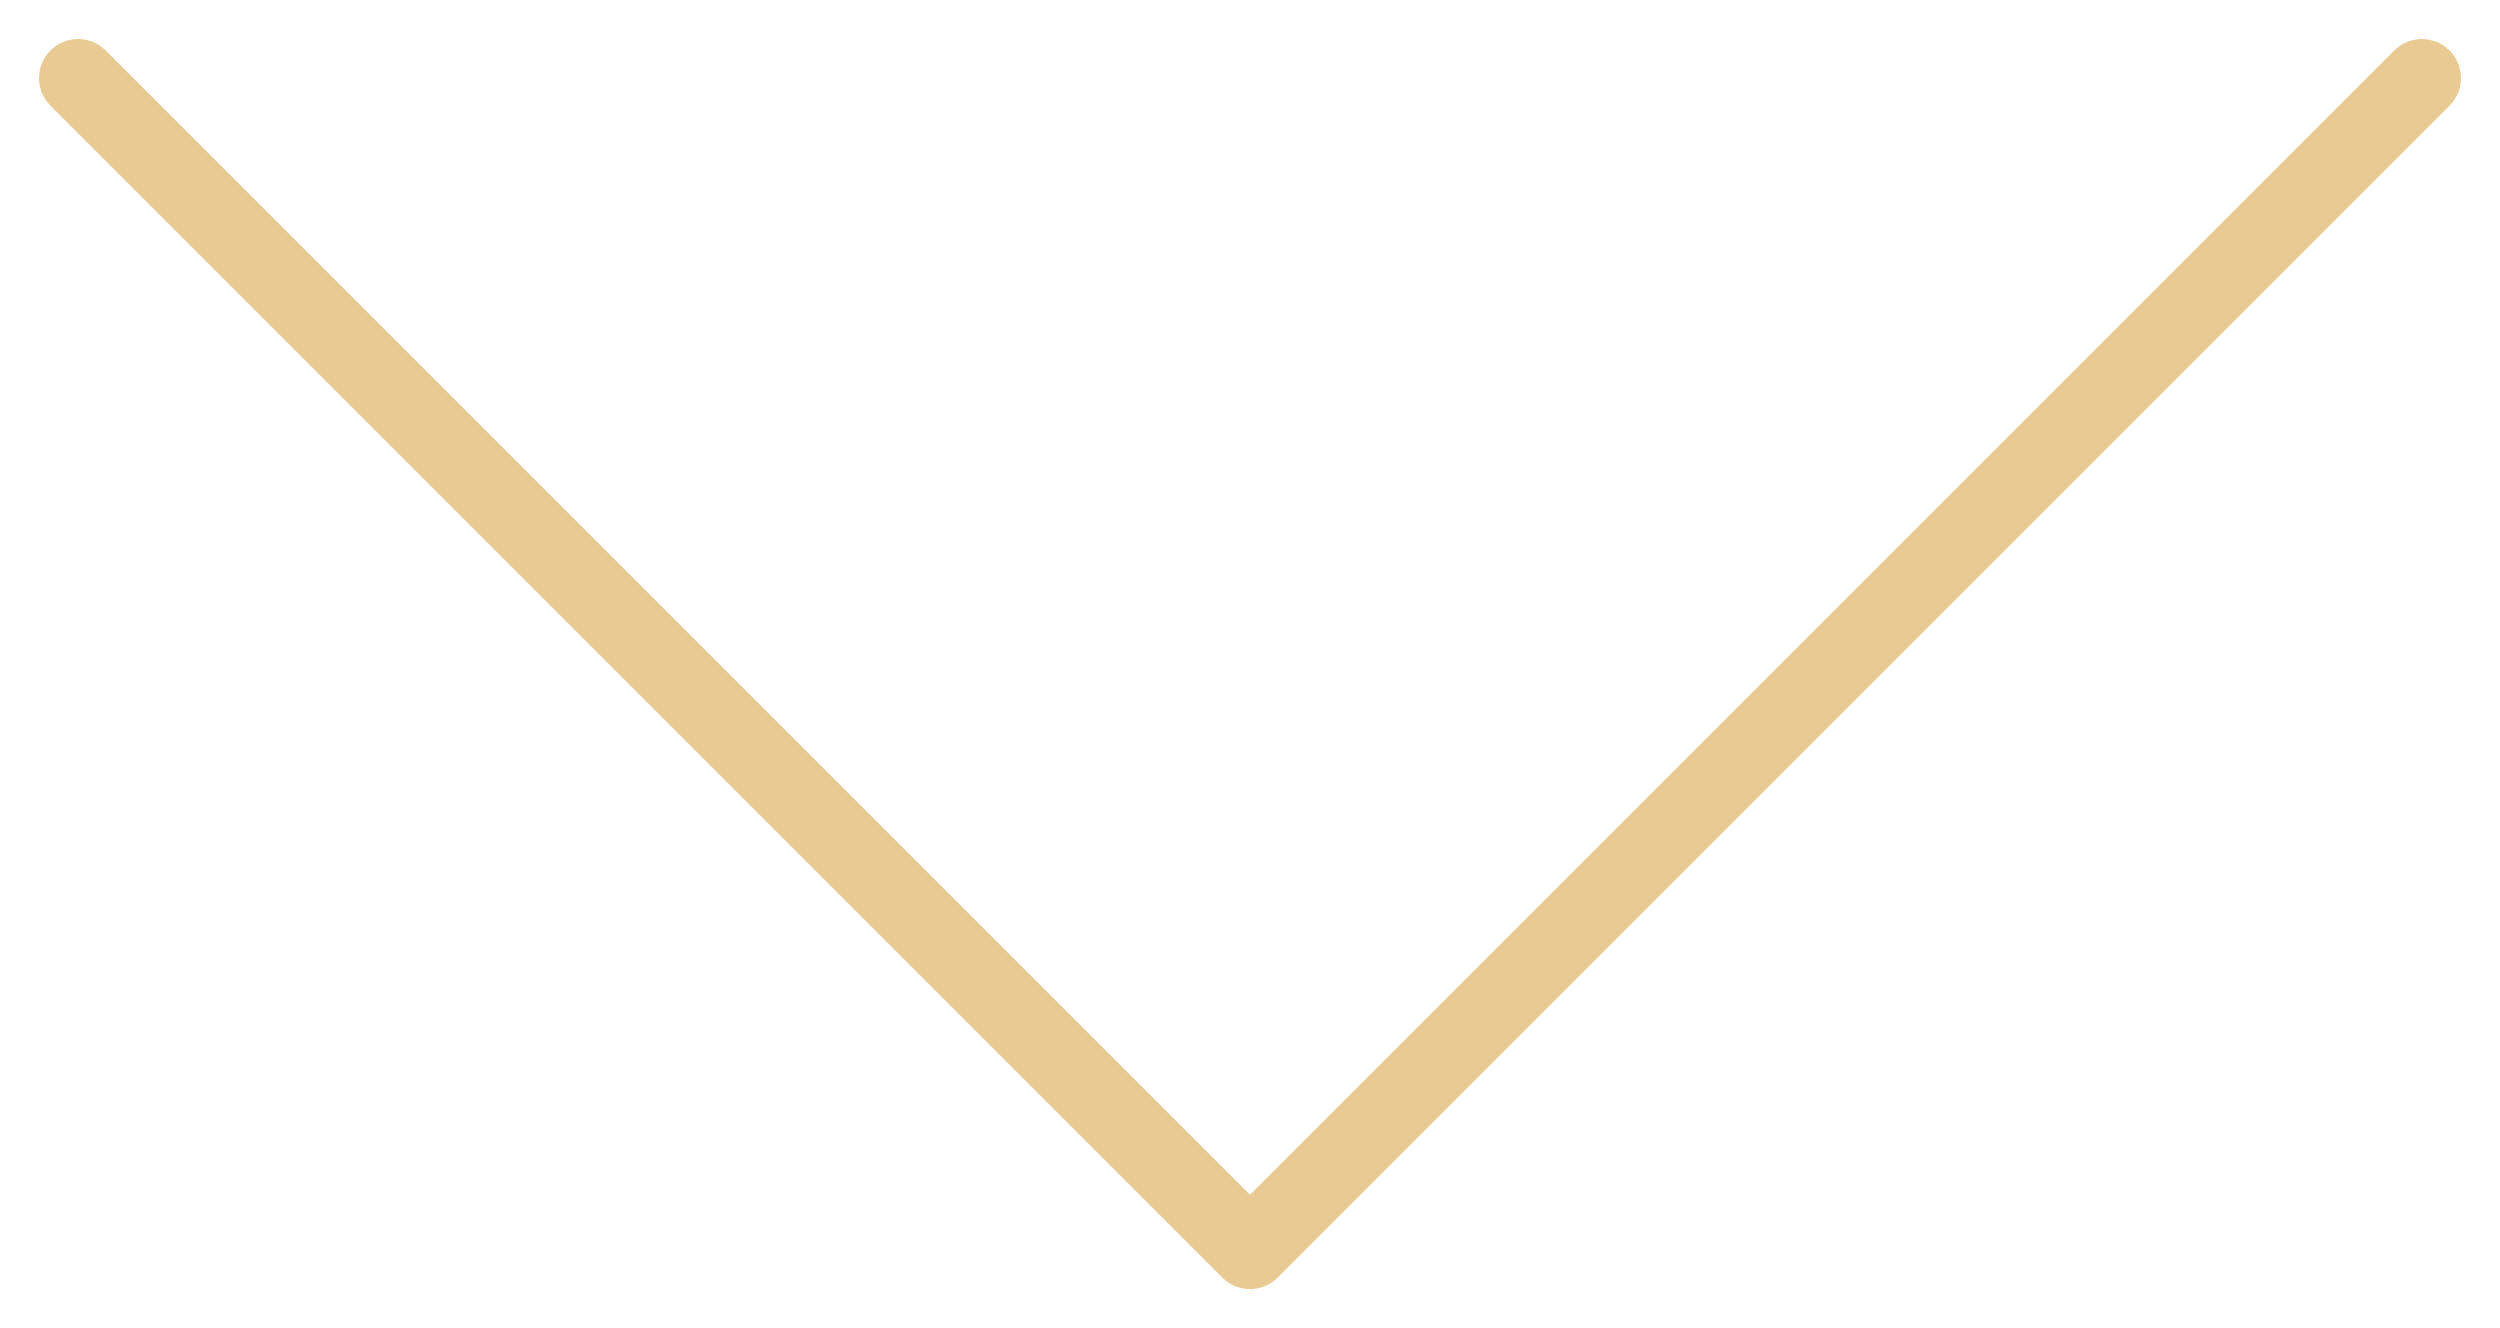 <?xml version="1.0" encoding="UTF-8"?> <svg xmlns="http://www.w3.org/2000/svg" width="32" height="17" viewBox="0 0 32 17" fill="none"> <path d="M1 1L16 16L31 1" stroke="#E9CA93" stroke-linecap="round" stroke-linejoin="round"></path> </svg> 